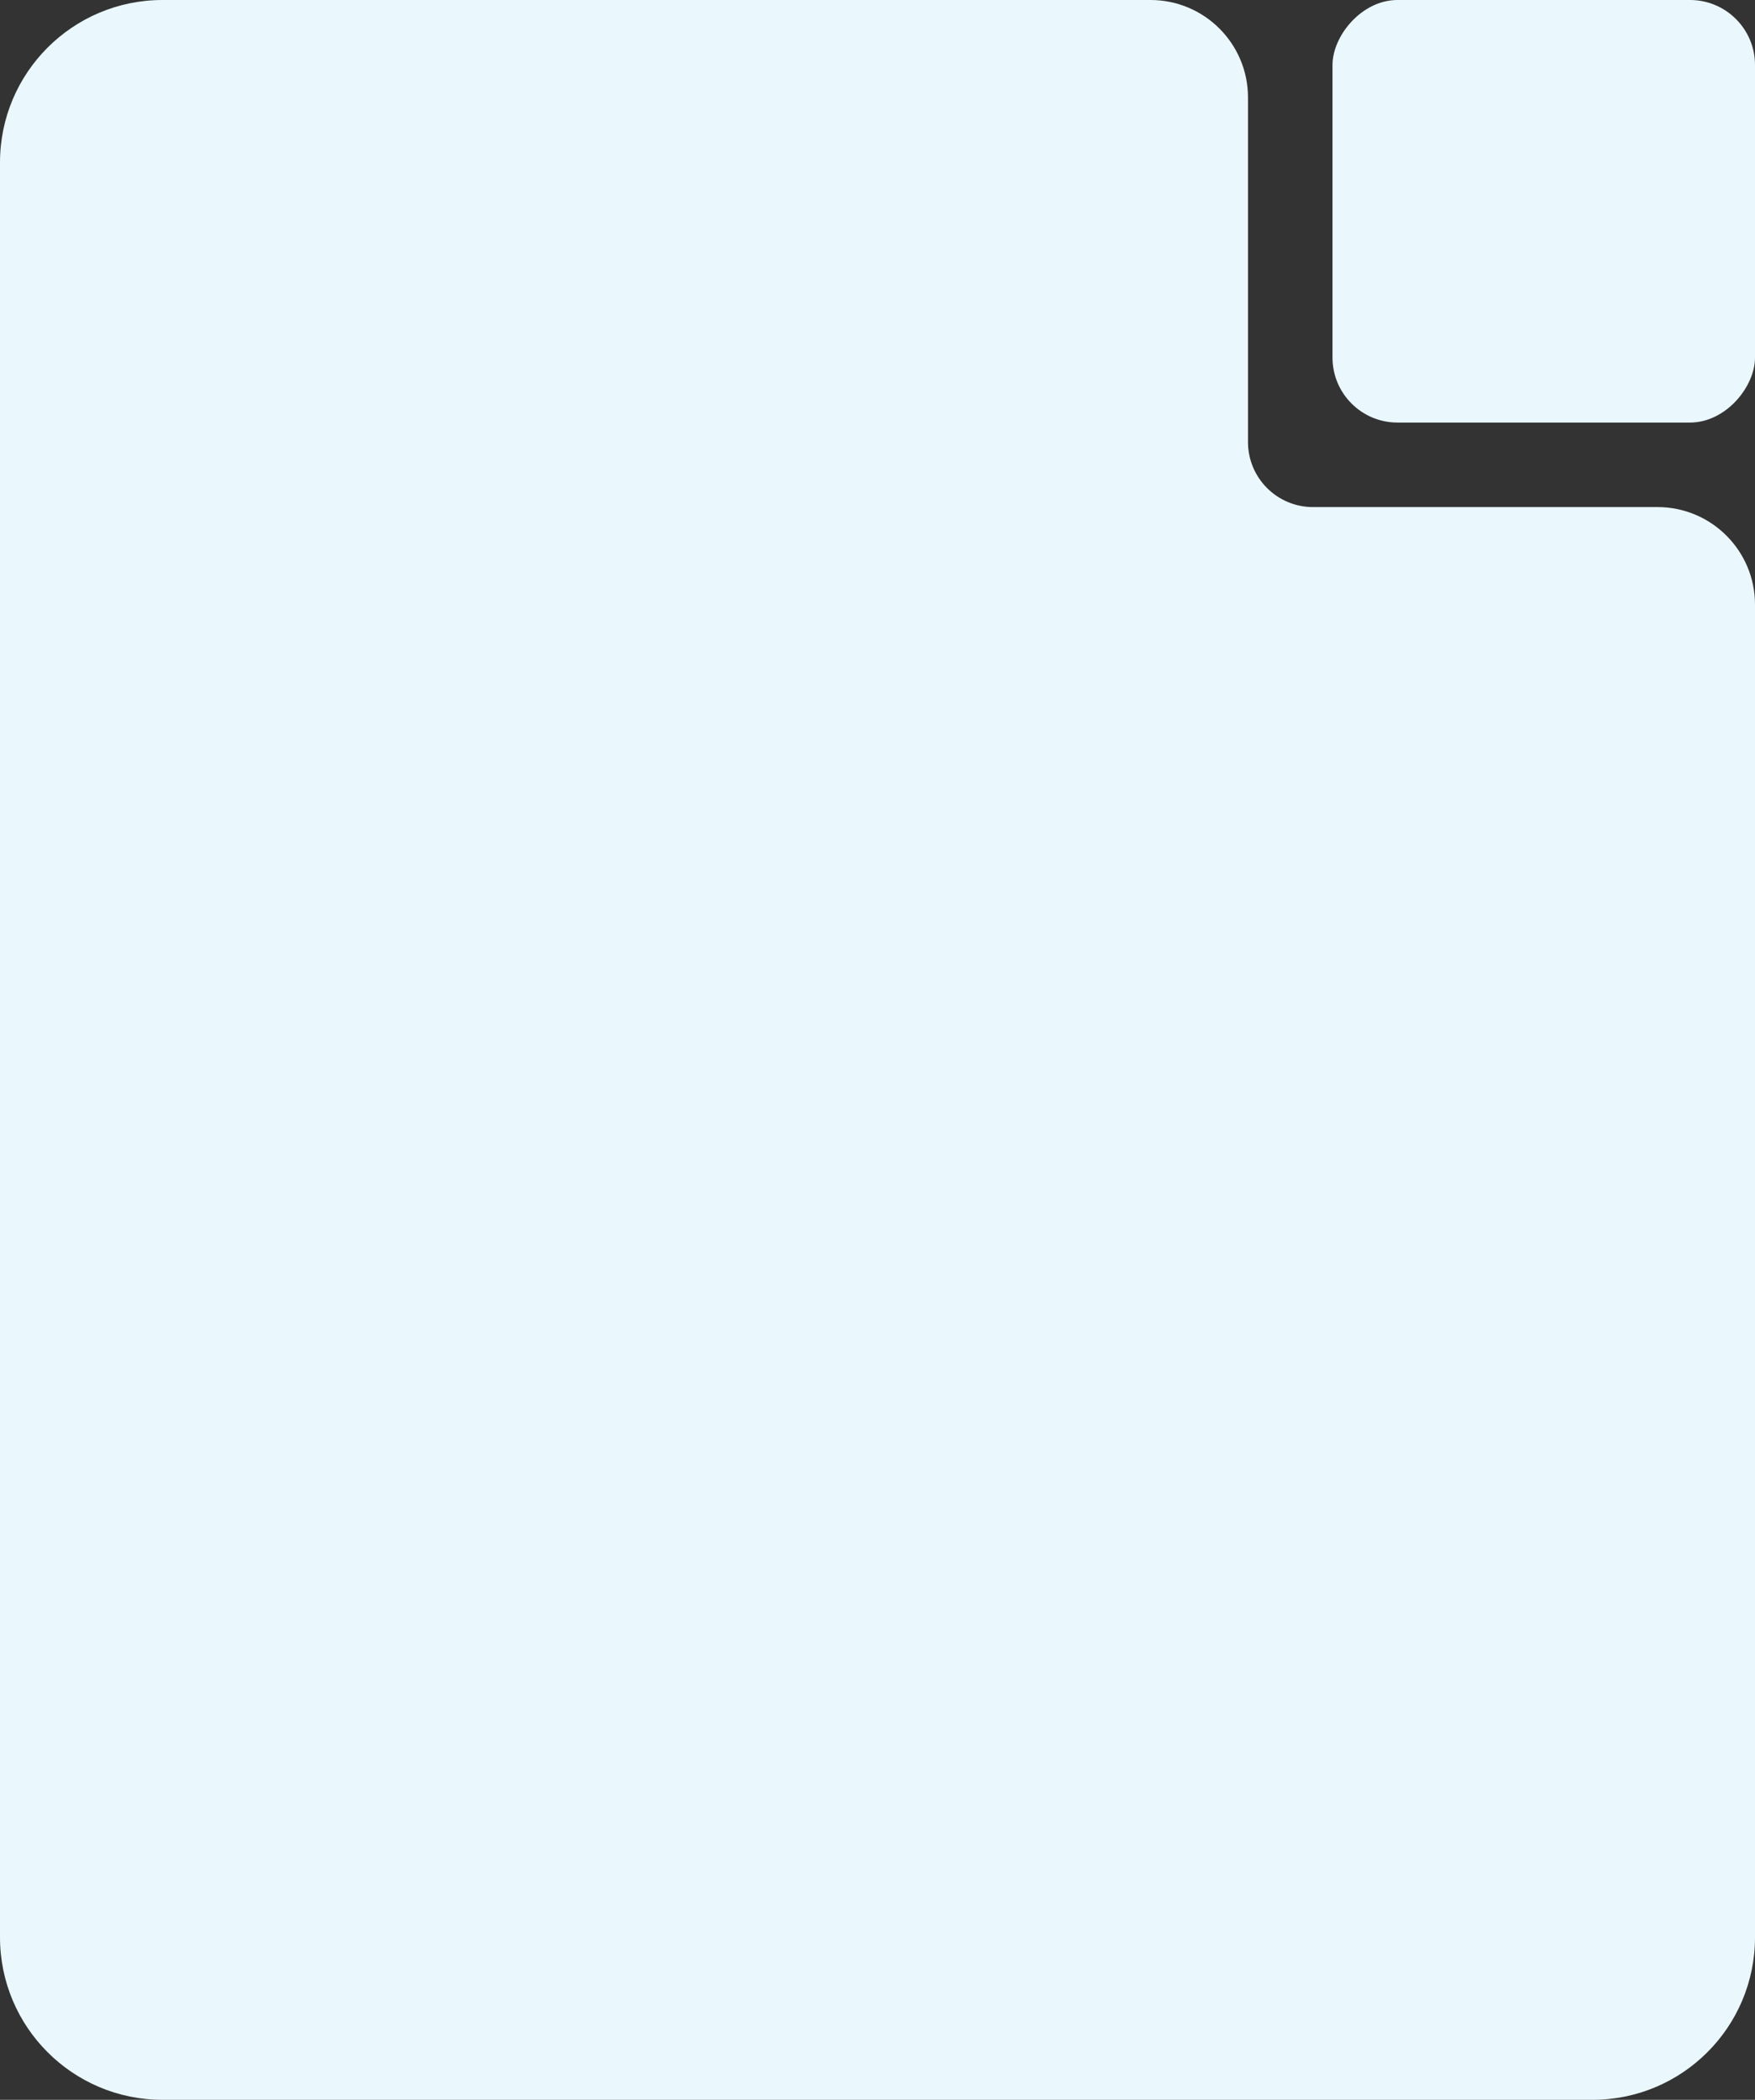 <?xml version="1.0" encoding="UTF-8"?> <svg xmlns="http://www.w3.org/2000/svg" width="270" height="323" viewBox="0 0 270 323" fill="none"><rect x="0" y="0" width="270" height="323" fill="#333333" stroke="none"/><rect width="65" height="65" rx="10" transform="matrix(1 0 0 -1 205 65)" fill="#EAF8FE"></rect><path d="M245 323C258.807 323 270 311.807 270 298V93C270 84.716 263.284 78 255 78H202C196.477 78 192 73.523 192 68V15C192 6.716 185.284 0 177 0H25C11.193 6.44258e-07 0 11.193 0 25V298C2.48055e-06 311.807 11.193 323 25 323H245Z" fill="#EAF8FE"></path></svg> 